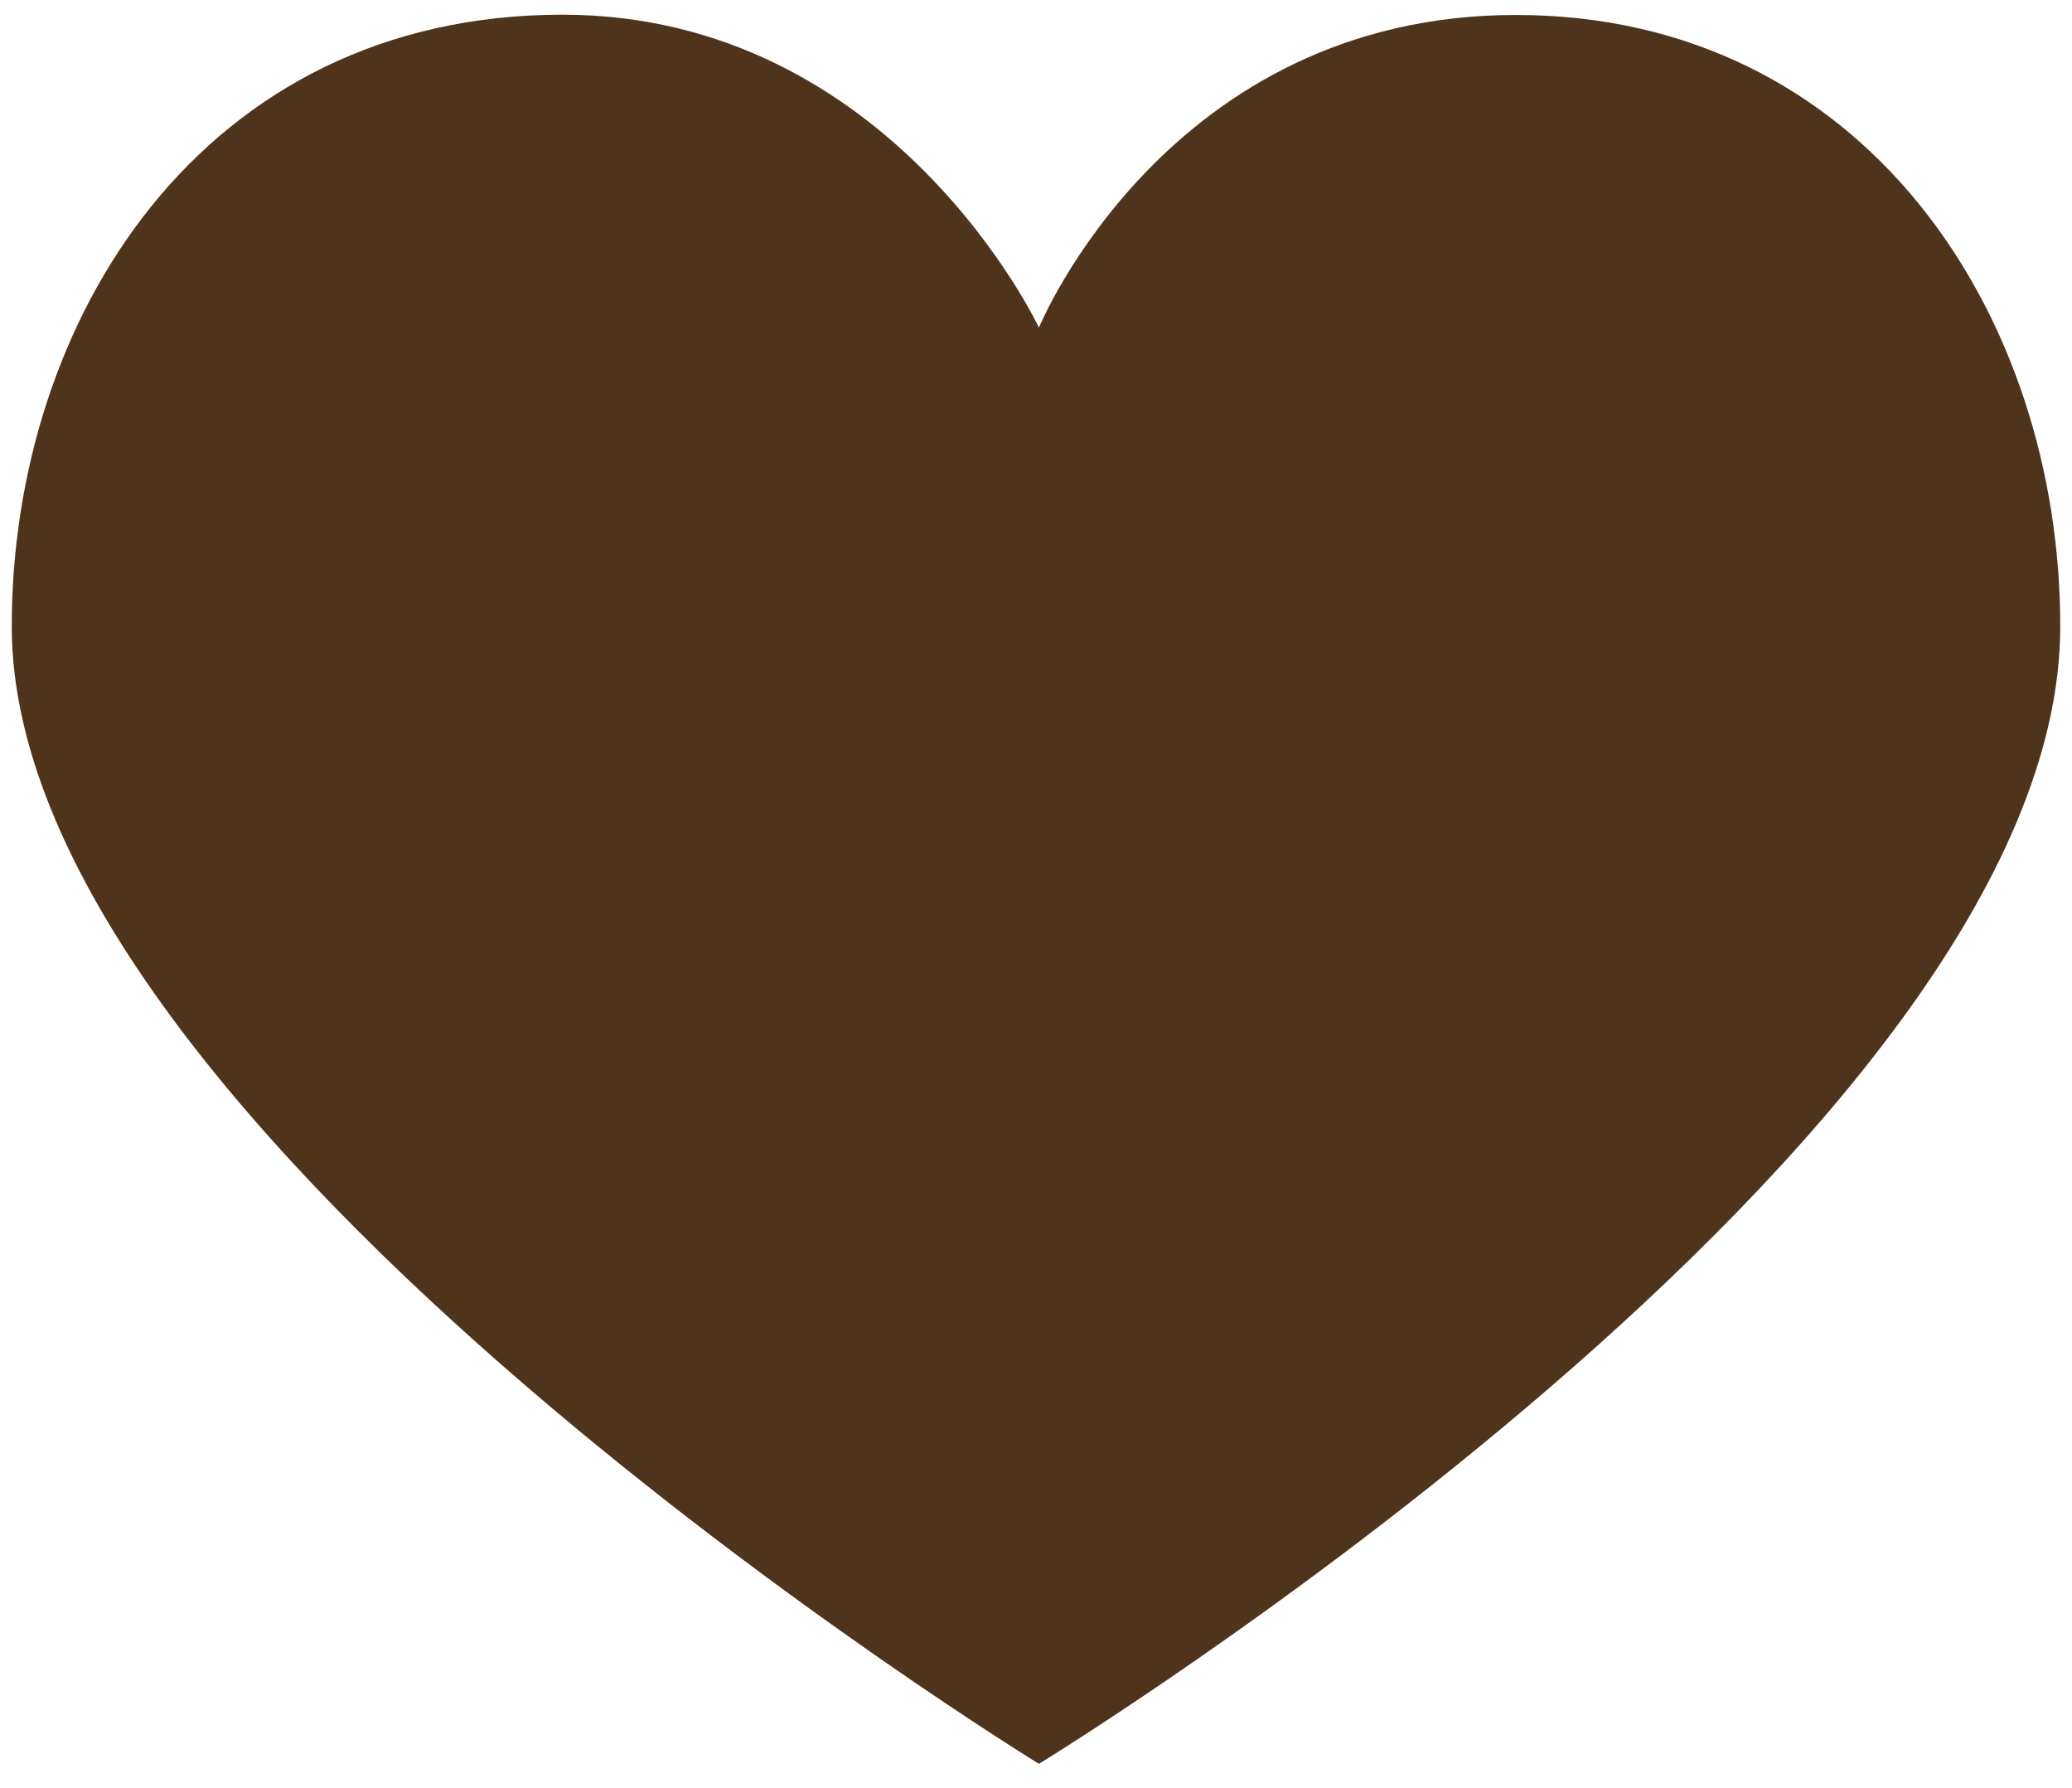<?xml version="1.0" encoding="UTF-8"?> <svg xmlns="http://www.w3.org/2000/svg" xmlns:xlink="http://www.w3.org/1999/xlink" version="1.1" id="Слой_1" x="0px" y="0px" viewBox="0 0 706 609" style="enable-background:new 0 0 706 609;" xml:space="preserve"> <style type="text/css"> .st0{fill:#4F341C;} </style> <path class="st0" d="M354,111.6c0,0-50-106.6-162.5-106.6C68.6,5.1,4,109.2,4,213.4c0,172.9,350,387.5,350,387.5 S702,388.4,702,213.4C702,107.2,635.3,5.1,516.5,5.1S354,111.6,354,111.6z"></path> </svg> 